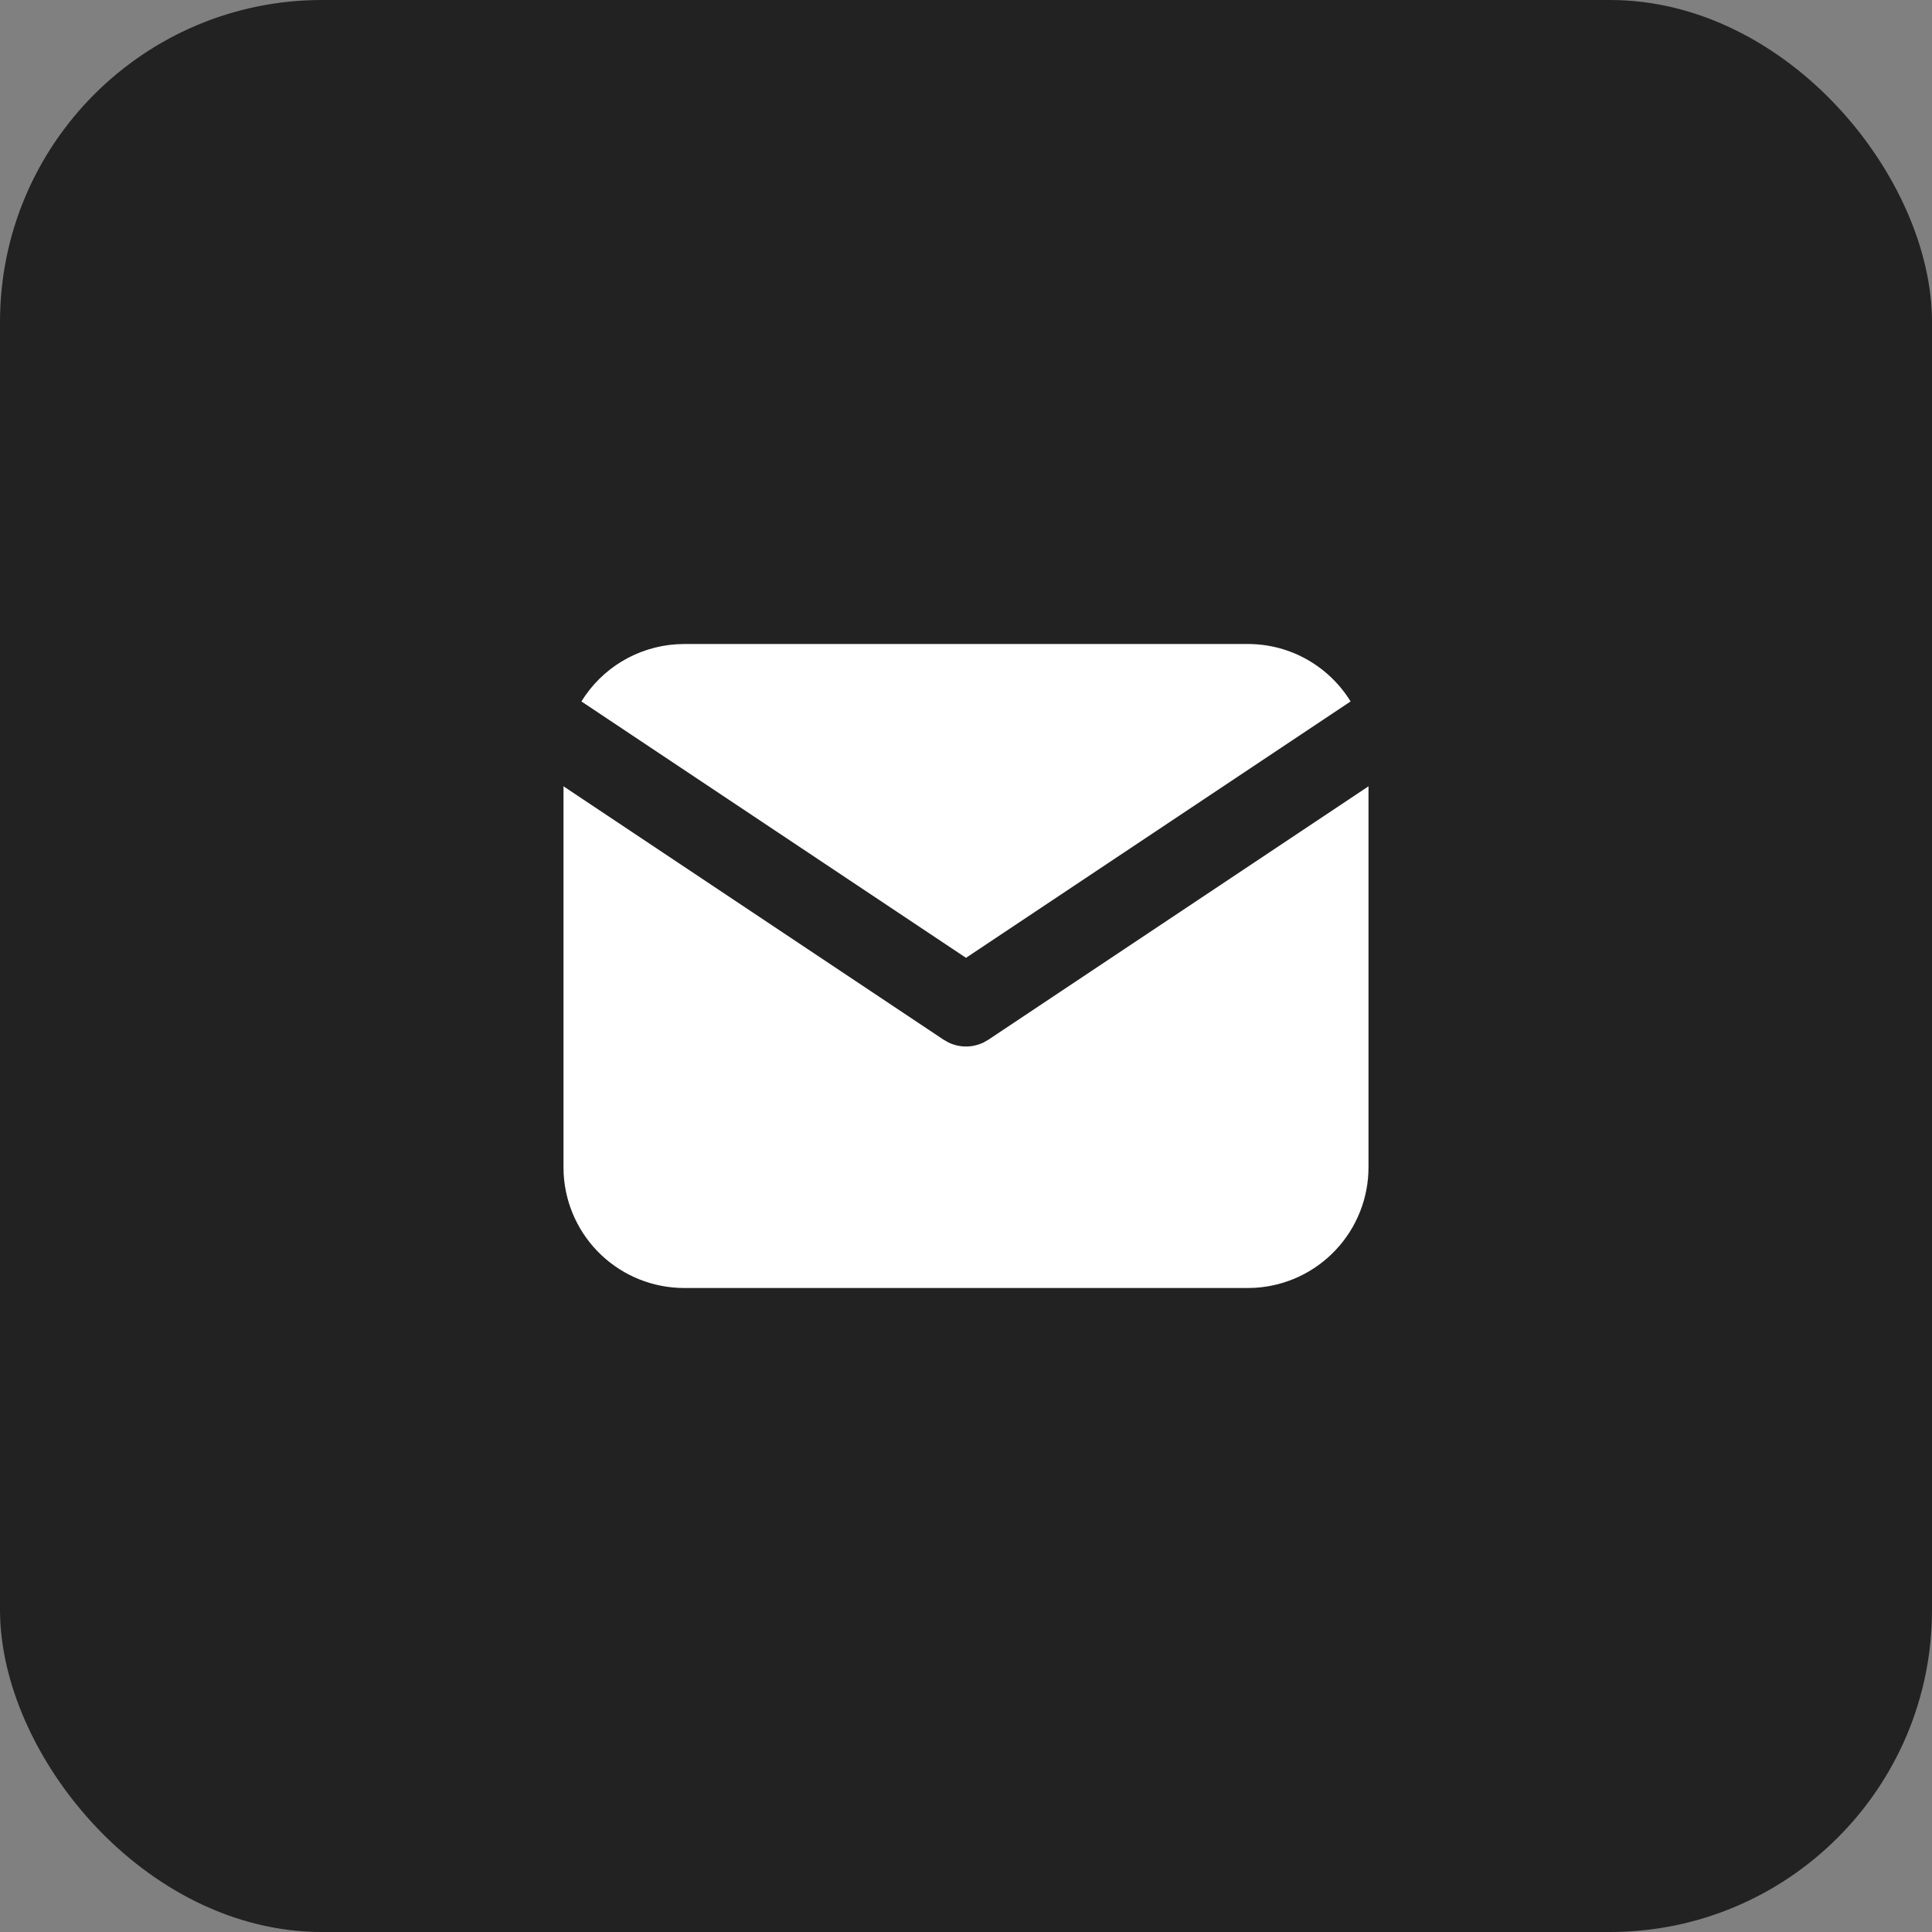 <?xml version="1.0" encoding="UTF-8"?> <svg xmlns="http://www.w3.org/2000/svg" width="60" height="60" viewBox="0 0 60 60" fill="none"><rect x="0" y="0" width="60" height="60" fill="#808080" stroke="none"/><rect width="60" height="60" rx="10" fill="#222222"></rect><path d="M42.5 24.419V36.25C42.5 37.207 42.135 38.127 41.478 38.823C40.822 39.519 39.925 39.938 38.97 39.994L38.75 40H21.25C20.294 40 19.373 39.635 18.677 38.979C17.981 38.322 17.562 37.425 17.506 36.47L17.5 36.25V24.419L29.306 32.29L29.451 32.373C29.622 32.456 29.81 32.5 30 32.5C30.19 32.5 30.378 32.456 30.549 32.373L30.694 32.29L42.5 24.419Z" fill="white"></path><path d="M38.75 20C40.1 20 41.284 20.712 41.944 21.784L30 29.746L18.056 21.784C18.37 21.275 18.8 20.848 19.312 20.539C19.824 20.231 20.402 20.049 20.999 20.009L21.25 20H38.75Z" fill="white"></path></svg> 